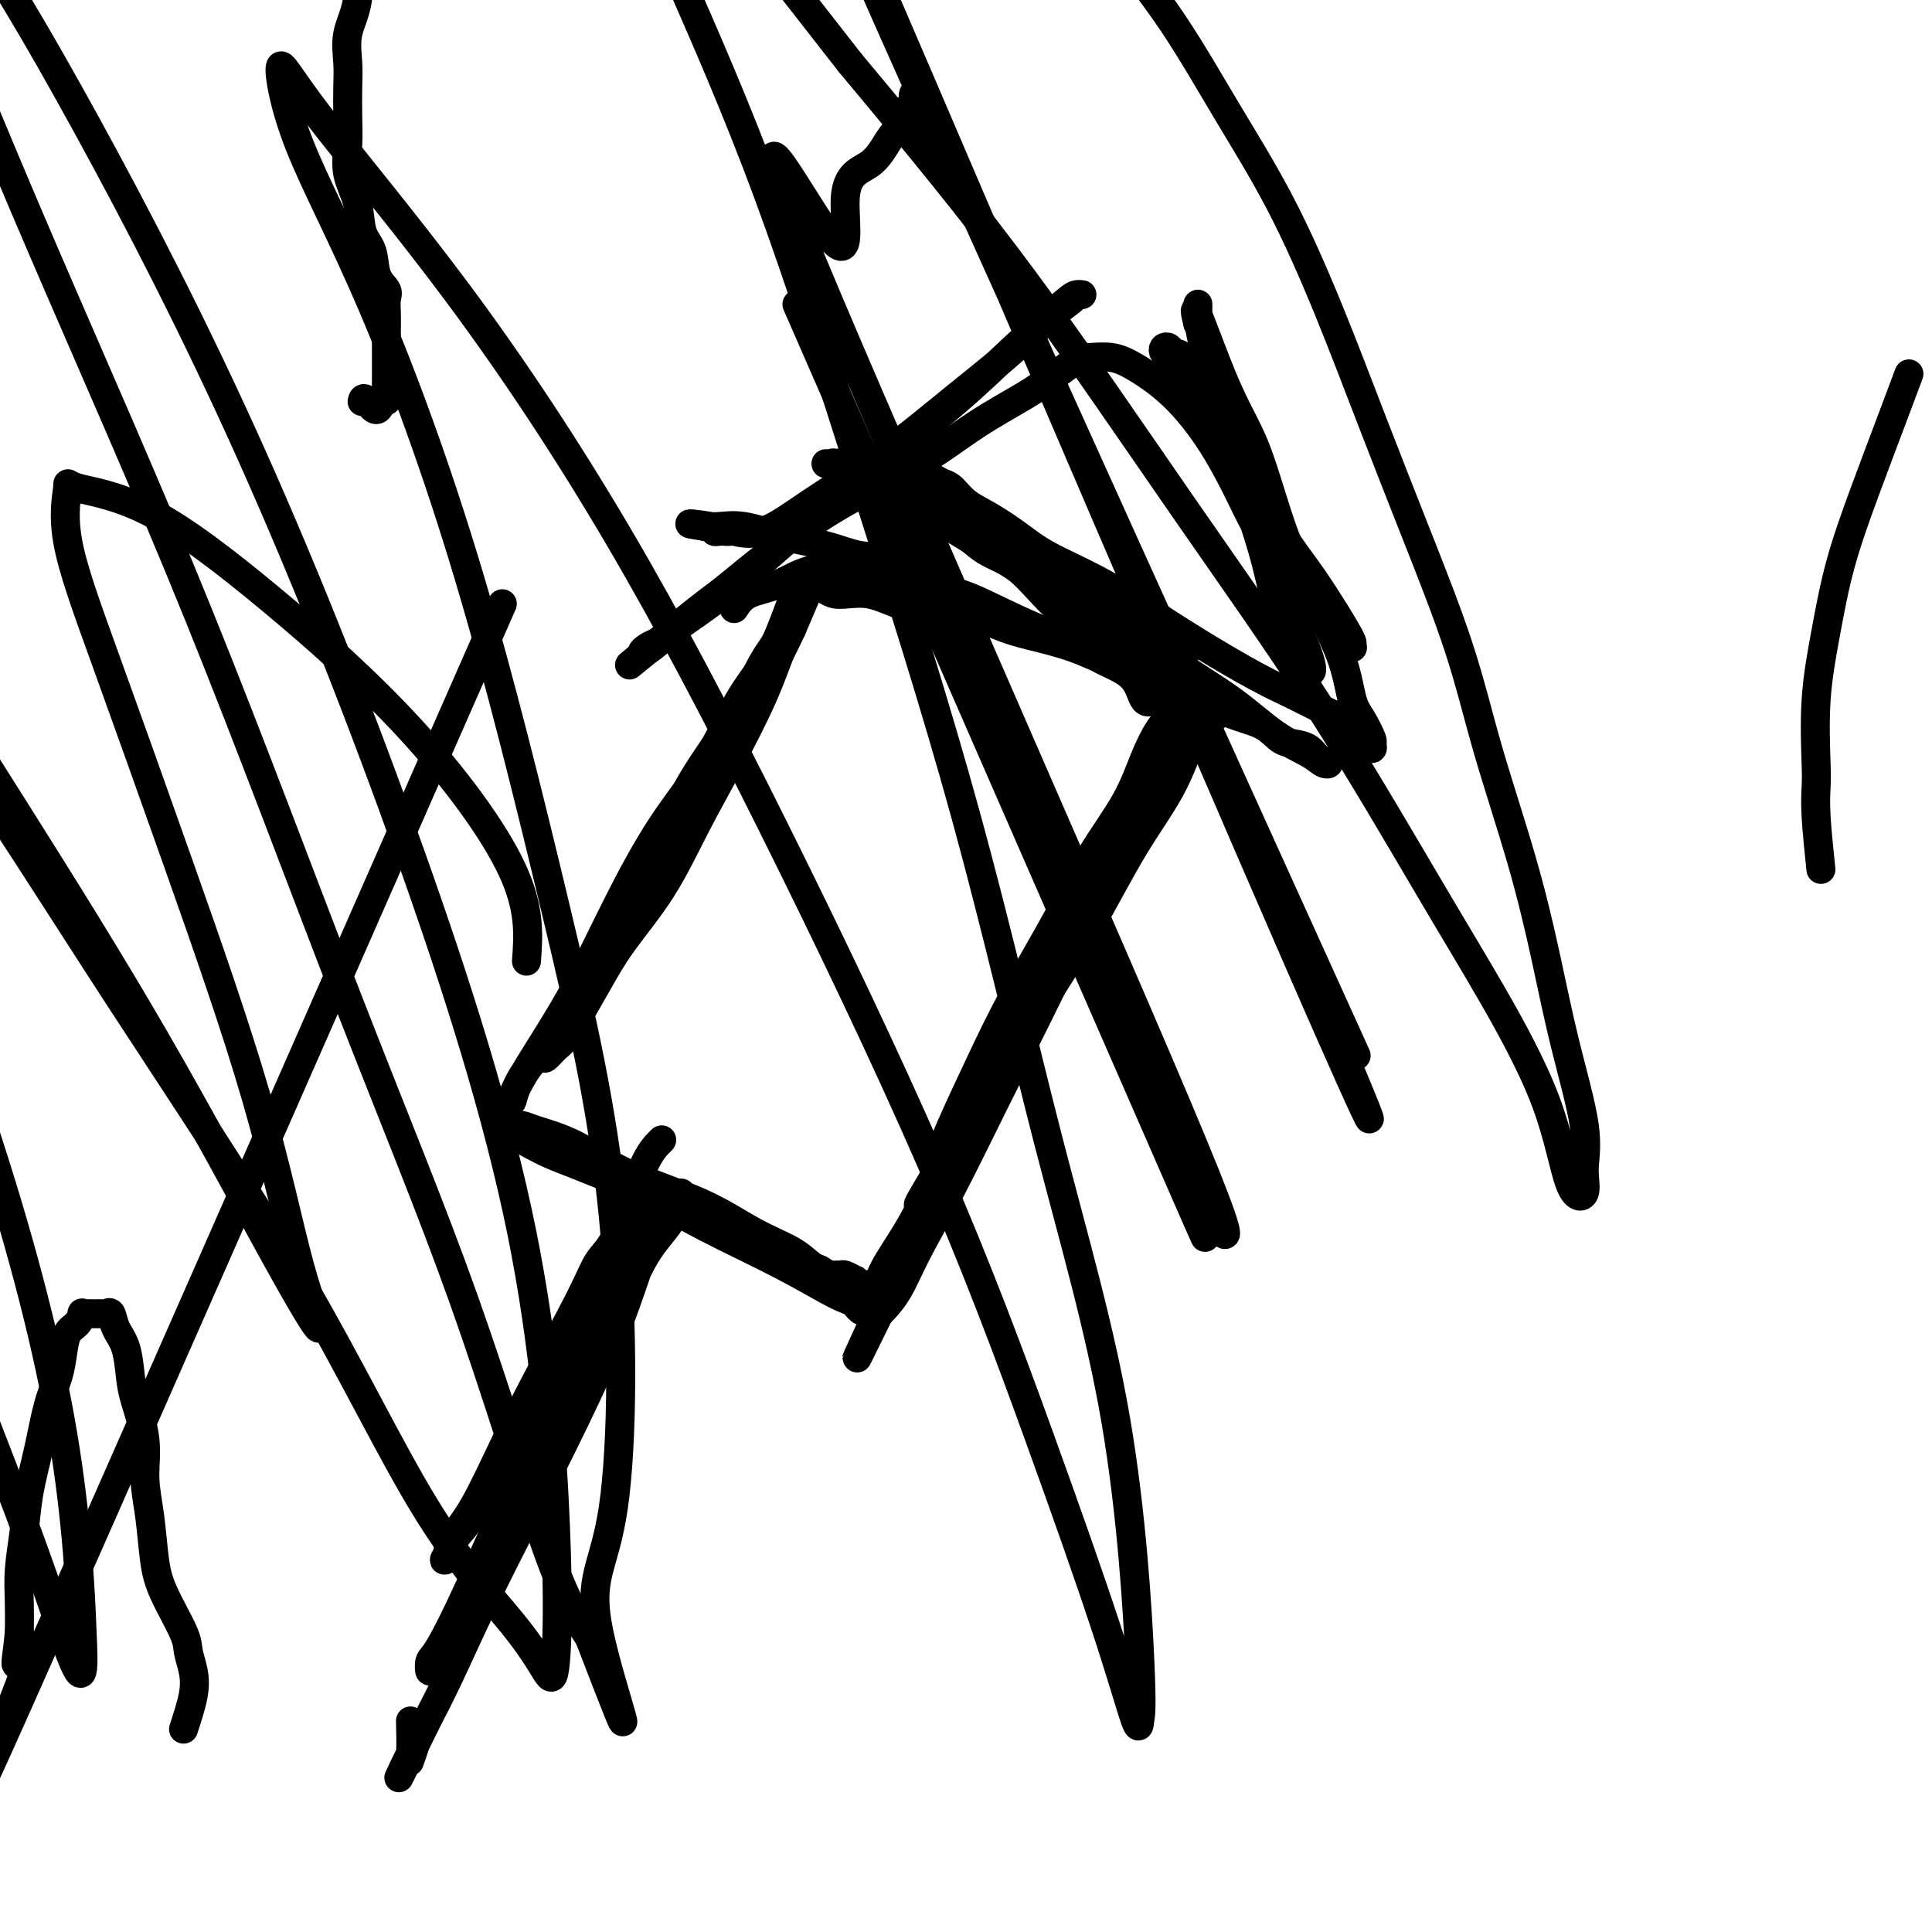 <svg viewBox='0 0 400 400' version='1.1' xmlns='http://www.w3.org/2000/svg' xmlns:xlink='http://www.w3.org/1999/xlink'><g fill='none' stroke='#000000' stroke-width='6' stroke-linecap='round' stroke-linejoin='round'><path d='M168,121c-0.160,0.216 -0.321,0.432 -1,2c-0.679,1.568 -1.878,4.488 -3,7c-1.122,2.512 -2.168,4.616 -3,6c-0.832,1.384 -1.451,2.048 -3,5c-1.549,2.952 -4.030,8.194 -6,12c-1.970,3.806 -3.431,6.177 -5,9c-1.569,2.823 -3.246,6.096 -5,9c-1.754,2.904 -3.584,5.437 -5,8c-1.416,2.563 -2.419,5.156 -4,8c-1.581,2.844 -3.739,5.937 -5,8c-1.261,2.063 -1.624,3.094 -2,4c-0.376,0.906 -0.765,1.685 -1,2c-0.235,0.315 -0.317,0.165 0,-1c0.317,-1.165 1.031,-3.345 2,-6c0.969,-2.655 2.191,-5.785 4,-9c1.809,-3.215 4.205,-6.515 6,-10c1.795,-3.485 2.988,-7.155 5,-11c2.012,-3.845 4.844,-7.865 7,-11c2.156,-3.135 3.635,-5.386 5,-8c1.365,-2.614 2.614,-5.590 4,-8c1.386,-2.410 2.907,-4.253 4,-6c1.093,-1.747 1.757,-3.396 2,-4c0.243,-0.604 0.065,-0.163 0,0c-0.065,0.163 -0.019,0.046 0,0c0.019,-0.046 0.009,-0.023 0,0'/><path d='M164,127c5.857,-10.999 1.500,-2.495 0,1c-1.500,3.495 -0.142,1.983 0,2c0.142,0.017 -0.930,1.564 -2,4c-1.070,2.436 -2.137,5.762 -4,10c-1.863,4.238 -4.521,9.387 -7,14c-2.479,4.613 -4.778,8.690 -7,13c-2.222,4.310 -4.367,8.853 -7,13c-2.633,4.147 -5.755,7.897 -8,11c-2.245,3.103 -3.614,5.557 -5,8c-1.386,2.443 -2.790,4.874 -4,7c-1.210,2.126 -2.228,3.946 -3,5c-0.772,1.054 -1.299,1.341 -2,2c-0.701,0.659 -1.578,1.691 -2,2c-0.422,0.309 -0.390,-0.103 0,-1c0.390,-0.897 1.138,-2.278 2,-4c0.862,-1.722 1.836,-3.783 3,-6c1.164,-2.217 2.517,-4.589 4,-7c1.483,-2.411 3.098,-4.862 5,-8c1.902,-3.138 4.093,-6.964 6,-10c1.907,-3.036 3.532,-5.282 5,-8c1.468,-2.718 2.779,-5.910 4,-8c1.221,-2.090 2.352,-3.079 4,-5c1.648,-1.921 3.813,-4.773 5,-7c1.187,-2.227 1.397,-3.830 2,-5c0.603,-1.170 1.601,-1.906 2,-2c0.399,-0.094 0.200,0.453 0,1'/><path d='M155,149c5.902,-9.739 -0.344,0.914 -4,7c-3.656,6.086 -4.722,7.606 -7,11c-2.278,3.394 -5.770,8.662 -9,14c-3.230,5.338 -6.200,10.745 -9,16c-2.800,5.255 -5.431,10.357 -8,14c-2.569,3.643 -5.078,5.827 -7,8c-1.922,2.173 -3.259,4.337 -4,6c-0.741,1.663 -0.887,2.827 -1,3c-0.113,0.173 -0.194,-0.644 1,-3c1.194,-2.356 3.661,-6.251 6,-10c2.339,-3.749 4.549,-7.351 7,-12c2.451,-4.649 5.141,-10.347 8,-16c2.859,-5.653 5.886,-11.263 9,-16c3.114,-4.737 6.315,-8.600 9,-13c2.685,-4.400 4.853,-9.336 7,-13c2.147,-3.664 4.273,-6.057 6,-9c1.727,-2.943 3.053,-6.435 4,-9c0.947,-2.565 1.513,-4.201 2,-5c0.487,-0.799 0.893,-0.761 1,-1c0.107,-0.239 -0.087,-0.757 0,-1c0.087,-0.243 0.453,-0.212 1,0c0.547,0.212 1.273,0.606 2,1'/><path d='M169,121c1.212,0.346 2.240,1.710 4,2c1.760,0.290 4.250,-0.494 7,0c2.750,0.494 5.761,2.268 9,3c3.239,0.732 6.707,0.423 10,1c3.293,0.577 6.411,2.041 9,3c2.589,0.959 4.649,1.414 7,2c2.351,0.586 4.993,1.305 7,2c2.007,0.695 3.380,1.368 5,2c1.620,0.632 3.488,1.225 5,2c1.512,0.775 2.670,1.732 4,2c1.330,0.268 2.832,-0.154 4,0c1.168,0.154 2.000,0.882 3,1c1.000,0.118 2.166,-0.376 3,0c0.834,0.376 1.334,1.622 2,2c0.666,0.378 1.498,-0.112 2,0c0.502,0.112 0.673,0.825 1,1c0.327,0.175 0.808,-0.189 1,0c0.192,0.189 0.095,0.930 0,1c-0.095,0.070 -0.188,-0.531 0,0c0.188,0.531 0.658,2.194 0,3c-0.658,0.806 -2.443,0.753 -4,3c-1.557,2.247 -2.887,6.793 -5,11c-2.113,4.207 -5.008,8.077 -8,13c-2.992,4.923 -6.081,10.901 -9,16c-2.919,5.099 -5.667,9.319 -8,13c-2.333,3.681 -4.252,6.823 -6,10c-1.748,3.177 -3.324,6.388 -5,9c-1.676,2.612 -3.451,4.626 -5,7c-1.549,2.374 -2.871,5.107 -4,7c-1.129,1.893 -2.064,2.947 -3,4'/><path d='M195,241c-9.042,14.997 -3.148,5.988 -1,3c2.148,-2.988 0.551,0.044 0,1c-0.551,0.956 -0.056,-0.164 0,-1c0.056,-0.836 -0.328,-1.387 0,-3c0.328,-1.613 1.369,-4.289 3,-8c1.631,-3.711 3.854,-8.457 6,-13c2.146,-4.543 4.216,-8.884 7,-14c2.784,-5.116 6.283,-11.006 9,-16c2.717,-4.994 4.654,-9.093 7,-13c2.346,-3.907 5.101,-7.622 7,-11c1.899,-3.378 2.941,-6.419 4,-9c1.059,-2.581 2.134,-4.703 3,-6c0.866,-1.297 1.522,-1.770 2,-2c0.478,-0.230 0.779,-0.219 1,0c0.221,0.219 0.362,0.645 0,2c-0.362,1.355 -1.226,3.641 -3,7c-1.774,3.359 -4.457,7.793 -7,13c-2.543,5.207 -4.946,11.187 -8,18c-3.054,6.813 -6.760,14.457 -10,21c-3.240,6.543 -6.013,11.984 -9,18c-2.987,6.016 -6.187,12.607 -9,18c-2.813,5.393 -5.237,9.589 -7,13c-1.763,3.411 -2.864,6.038 -4,8c-1.136,1.962 -2.306,3.259 -3,4c-0.694,0.741 -0.913,0.926 -1,1c-0.087,0.074 -0.044,0.037 0,0'/><path d='M182,272c-9.201,18.789 -2.203,4.262 0,-1c2.203,-5.262 -0.390,-1.258 -2,0c-1.610,1.258 -2.237,-0.228 -3,-1c-0.763,-0.772 -1.663,-0.829 -4,-2c-2.337,-1.171 -6.112,-3.454 -11,-6c-4.888,-2.546 -10.891,-5.353 -16,-8c-5.109,-2.647 -9.325,-5.132 -13,-7c-3.675,-1.868 -6.809,-3.119 -9,-4c-2.191,-0.881 -3.438,-1.392 -5,-2c-1.562,-0.608 -3.437,-1.312 -5,-2c-1.563,-0.688 -2.813,-1.361 -4,-2c-1.187,-0.639 -2.312,-1.244 -3,-2c-0.688,-0.756 -0.939,-1.665 -1,-2c-0.061,-0.335 0.069,-0.097 0,0c-0.069,0.097 -0.337,0.054 0,0c0.337,-0.054 1.279,-0.120 2,0c0.721,0.120 1.221,0.426 3,1c1.779,0.574 4.835,1.416 8,3c3.165,1.584 6.437,3.909 11,6c4.563,2.091 10.417,3.947 15,6c4.583,2.053 7.894,4.304 11,6c3.106,1.696 6.008,2.836 8,4c1.992,1.164 3.075,2.352 4,3c0.925,0.648 1.693,0.757 2,1c0.307,0.243 0.154,0.622 0,1'/><path d='M170,264c8.068,4.177 2.738,1.118 1,0c-1.738,-1.118 0.116,-0.296 1,0c0.884,0.296 0.796,0.064 1,0c0.204,-0.064 0.699,0.039 1,0c0.301,-0.039 0.409,-0.221 1,0c0.591,0.221 1.664,0.844 2,1c0.336,0.156 -0.065,-0.154 0,0c0.065,0.154 0.595,0.772 1,1c0.405,0.228 0.686,0.068 1,0c0.314,-0.068 0.663,-0.042 1,0c0.337,0.042 0.663,0.100 1,0c0.337,-0.100 0.685,-0.357 1,-1c0.315,-0.643 0.596,-1.672 2,-4c1.404,-2.328 3.932,-5.956 6,-10c2.068,-4.044 3.676,-8.503 6,-13c2.324,-4.497 5.366,-9.031 8,-13c2.634,-3.969 4.862,-7.374 7,-11c2.138,-3.626 4.185,-7.471 6,-11c1.815,-3.529 3.396,-6.740 5,-10c1.604,-3.260 3.231,-6.570 5,-10c1.769,-3.430 3.680,-6.981 5,-10c1.320,-3.019 2.048,-5.505 3,-8c0.952,-2.495 2.129,-4.999 3,-7c0.871,-2.001 1.435,-3.501 2,-5'/><path d='M240,153c3.950,-8.548 2.324,-4.918 2,-4c-0.324,0.918 0.655,-0.875 1,-2c0.345,-1.125 0.055,-1.584 0,-2c-0.055,-0.416 0.125,-0.791 0,-1c-0.125,-0.209 -0.555,-0.252 -1,0c-0.445,0.252 -0.906,0.799 -1,1c-0.094,0.201 0.179,0.057 0,0c-0.179,-0.057 -0.809,-0.028 -1,0c-0.191,0.028 0.056,0.054 0,0c-0.056,-0.054 -0.414,-0.187 -1,0c-0.586,0.187 -1.398,0.695 -2,0c-0.602,-0.695 -0.992,-2.593 -2,-4c-1.008,-1.407 -2.632,-2.322 -4,-3c-1.368,-0.678 -2.478,-1.120 -4,-2c-1.522,-0.880 -3.454,-2.197 -5,-3c-1.546,-0.803 -2.705,-1.091 -5,-2c-2.295,-0.909 -5.725,-2.440 -9,-4c-3.275,-1.560 -6.396,-3.150 -9,-4c-2.604,-0.850 -4.691,-0.959 -6,-1c-1.309,-0.041 -1.840,-0.014 -3,0c-1.160,0.014 -2.950,0.014 -4,0c-1.050,-0.014 -1.360,-0.042 -2,0c-0.640,0.042 -1.612,0.155 -2,0c-0.388,-0.155 -0.194,-0.577 0,-1'/><path d='M182,121c-2.867,-0.311 -1.533,-0.089 -1,0c0.533,0.089 0.267,0.044 0,0'/><path d='M152,126c0.739,-1.126 1.477,-2.252 3,-3c1.523,-0.748 3.829,-1.118 6,-2c2.171,-0.882 4.206,-2.275 7,-3c2.794,-0.725 6.348,-0.783 9,-1c2.652,-0.217 4.403,-0.594 6,-1c1.597,-0.406 3.039,-0.841 4,-1c0.961,-0.159 1.441,-0.043 2,0c0.559,0.043 1.198,0.013 1,0c-0.198,-0.013 -1.231,-0.010 -2,0c-0.769,0.010 -1.273,0.025 -2,0c-0.727,-0.025 -1.677,-0.091 -3,0c-1.323,0.091 -3.018,0.340 -5,0c-1.982,-0.340 -4.251,-1.268 -7,-2c-2.749,-0.732 -5.977,-1.268 -9,-2c-3.023,-0.732 -5.841,-1.660 -8,-2c-2.159,-0.340 -3.658,-0.092 -5,0c-1.342,0.092 -2.526,0.026 -3,0c-0.474,-0.026 -0.237,-0.013 0,0'/><path d='M146,109c-6.628,-0.989 -1.198,-0.461 1,0c2.198,0.461 1.163,0.854 1,1c-0.163,0.146 0.547,0.043 1,0c0.453,-0.043 0.651,-0.027 1,0c0.349,0.027 0.849,0.063 1,0c0.151,-0.063 -0.046,-0.226 1,0c1.046,0.226 3.336,0.840 6,0c2.664,-0.840 5.702,-3.134 10,-6c4.298,-2.866 9.856,-6.305 15,-10c5.144,-3.695 9.875,-7.645 14,-11c4.125,-3.355 7.646,-6.114 11,-9c3.354,-2.886 6.542,-5.898 9,-8c2.458,-2.102 4.186,-3.295 5,-4c0.814,-0.705 0.715,-0.924 1,-1c0.285,-0.076 0.955,-0.011 1,0c0.045,0.011 -0.534,-0.034 -1,0c-0.466,0.034 -0.817,0.145 -3,2c-2.183,1.855 -6.196,5.452 -10,9c-3.804,3.548 -7.399,7.047 -12,11c-4.601,3.953 -10.209,8.362 -16,13c-5.791,4.638 -11.766,9.506 -17,14c-5.234,4.494 -9.726,8.613 -14,12c-4.274,3.387 -8.330,6.043 -11,8c-2.670,1.957 -3.953,3.215 -5,4c-1.047,0.785 -1.859,1.096 -2,1c-0.141,-0.096 0.388,-0.599 1,-1c0.612,-0.401 1.306,-0.701 2,-1'/><path d='M136,133c-12.606,10.409 -1.122,0.931 5,-4c6.122,-4.931 6.881,-5.314 9,-7c2.119,-1.686 5.598,-4.674 10,-8c4.402,-3.326 9.727,-6.991 15,-10c5.273,-3.009 10.495,-5.363 15,-8c4.505,-2.637 8.292,-5.558 12,-8c3.708,-2.442 7.337,-4.406 10,-6c2.663,-1.594 4.359,-2.819 6,-4c1.641,-1.181 3.228,-2.316 4,-3c0.772,-0.684 0.729,-0.915 1,-1c0.271,-0.085 0.855,-0.024 1,0c0.145,0.024 -0.148,0.010 0,0c0.148,-0.010 0.739,-0.016 1,0c0.261,0.016 0.193,0.053 1,0c0.807,-0.053 2.491,-0.197 4,0c1.509,0.197 2.844,0.737 5,2c2.156,1.263 5.135,3.251 8,6c2.865,2.749 5.617,6.259 8,10c2.383,3.741 4.396,7.712 6,11c1.604,3.288 2.799,5.892 5,9c2.201,3.108 5.407,6.720 8,10c2.593,3.280 4.571,6.230 6,8c1.429,1.770 2.308,2.361 3,3c0.692,0.639 1.198,1.325 1,1c-0.198,-0.325 -1.099,-1.663 -2,-3'/><path d='M278,131c4.845,6.233 -0.543,-2.684 -4,-8c-3.457,-5.316 -4.985,-7.032 -7,-10c-2.015,-2.968 -4.519,-7.186 -7,-12c-2.481,-4.814 -4.941,-10.222 -7,-14c-2.059,-3.778 -3.718,-5.927 -5,-8c-1.282,-2.073 -2.187,-4.069 -3,-5c-0.813,-0.931 -1.535,-0.797 -2,-1c-0.465,-0.203 -0.673,-0.745 -1,-1c-0.327,-0.255 -0.773,-0.225 -1,0c-0.227,0.225 -0.235,0.643 0,1c0.235,0.357 0.713,0.652 2,2c1.287,1.348 3.384,3.749 5,7c1.616,3.251 2.751,7.351 5,12c2.249,4.649 5.612,9.847 8,15c2.388,5.153 3.801,10.263 5,14c1.199,3.737 2.184,6.103 3,8c0.816,1.897 1.462,3.325 2,5c0.538,1.675 0.969,3.598 0,3c-0.969,-0.598 -3.338,-3.716 -5,-8c-1.662,-4.284 -2.617,-9.735 -4,-15c-1.383,-5.265 -3.194,-10.343 -5,-16c-1.806,-5.657 -3.608,-11.893 -5,-17c-1.392,-5.107 -2.373,-9.087 -3,-12c-0.627,-2.913 -0.900,-4.760 -1,-6c-0.100,-1.240 -0.027,-1.872 0,-2c0.027,-0.128 0.008,0.249 0,1c-0.008,0.751 -0.004,1.875 0,3'/><path d='M248,67c-2.005,-8.082 1.984,3.714 5,11c3.016,7.286 5.059,10.063 7,15c1.941,4.937 3.779,12.034 6,18c2.221,5.966 4.823,10.800 7,15c2.177,4.200 3.928,7.765 5,11c1.072,3.235 1.466,6.139 2,8c0.534,1.861 1.208,2.677 2,4c0.792,1.323 1.701,3.151 2,4c0.299,0.849 -0.014,0.719 0,1c0.014,0.281 0.353,0.973 0,1c-0.353,0.027 -1.397,-0.611 -2,-1c-0.603,-0.389 -0.763,-0.530 -1,-1c-0.237,-0.470 -0.549,-1.270 -1,-2c-0.451,-0.730 -1.039,-1.389 -2,-2c-0.961,-0.611 -2.294,-1.172 -4,-2c-1.706,-0.828 -3.785,-1.921 -6,-3c-2.215,-1.079 -4.566,-2.143 -8,-4c-3.434,-1.857 -7.949,-4.505 -12,-7c-4.051,-2.495 -7.636,-4.835 -11,-7c-3.364,-2.165 -6.508,-4.154 -10,-6c-3.492,-1.846 -7.334,-3.549 -10,-5c-2.666,-1.451 -4.158,-2.652 -6,-4c-1.842,-1.348 -4.035,-2.845 -6,-4c-1.965,-1.155 -3.702,-1.969 -5,-3c-1.298,-1.031 -2.157,-2.277 -3,-3c-0.843,-0.723 -1.669,-0.921 -2,-1c-0.331,-0.079 -0.165,-0.040 0,0'/><path d='M195,100c-13.848,-8.082 -3.969,-1.787 0,1c3.969,2.787 2.028,2.066 2,2c-0.028,-0.066 1.859,0.524 4,2c2.141,1.476 4.537,3.838 7,6c2.463,2.162 4.991,4.126 9,7c4.009,2.874 9.497,6.660 14,10c4.503,3.340 8.022,6.233 12,9c3.978,2.767 8.416,5.407 12,8c3.584,2.593 6.313,5.138 9,7c2.687,1.862 5.331,3.042 7,4c1.669,0.958 2.361,1.693 3,2c0.639,0.307 1.224,0.186 1,0c-0.224,-0.186 -1.256,-0.438 -2,-1c-0.744,-0.562 -1.199,-1.435 -2,-2c-0.801,-0.565 -1.949,-0.821 -3,-1c-1.051,-0.179 -2.004,-0.282 -3,-1c-0.996,-0.718 -2.034,-2.053 -4,-3c-1.966,-0.947 -4.859,-1.507 -8,-3c-3.141,-1.493 -6.530,-3.920 -10,-6c-3.470,-2.080 -7.021,-3.813 -11,-6c-3.979,-2.187 -8.387,-4.829 -12,-8c-3.613,-3.171 -6.432,-6.871 -9,-9c-2.568,-2.129 -4.884,-2.689 -7,-4c-2.116,-1.311 -4.033,-3.375 -6,-5c-1.967,-1.625 -3.983,-2.813 -6,-4'/><path d='M192,105c-7.314,-5.474 -5.600,-4.161 -6,-4c-0.400,0.161 -2.913,-0.832 -5,-2c-2.087,-1.168 -3.749,-2.511 -5,-3c-1.251,-0.489 -2.091,-0.125 -3,0c-0.909,0.125 -1.886,0.012 -2,0c-0.114,-0.012 0.636,0.077 1,0c0.364,-0.077 0.341,-0.320 1,0c0.659,0.320 1.999,1.203 3,2c1.001,0.797 1.663,1.508 3,2c1.337,0.492 3.350,0.764 6,2c2.650,1.236 5.937,3.437 10,6c4.063,2.563 8.904,5.489 13,8c4.096,2.511 7.449,4.606 11,7c3.551,2.394 7.301,5.086 10,7c2.699,1.914 4.349,3.049 6,4c1.651,0.951 3.304,1.719 5,2c1.696,0.281 3.434,0.075 4,0c0.566,-0.075 -0.040,-0.020 0,0c0.040,0.020 0.726,0.006 1,0c0.274,-0.006 0.137,-0.003 0,0'/><path d='M137,236c-1.230,1.211 -2.459,2.422 -4,6c-1.541,3.578 -3.393,9.522 -5,13c-1.607,3.478 -2.967,4.491 -4,6c-1.033,1.509 -1.737,3.513 -4,8c-2.263,4.487 -6.083,11.456 -9,17c-2.917,5.544 -4.930,9.662 -7,14c-2.070,4.338 -4.196,8.897 -6,12c-1.804,3.103 -3.285,4.750 -4,6c-0.715,1.250 -0.664,2.102 -1,3c-0.336,0.898 -1.060,1.843 -1,2c0.060,0.157 0.903,-0.472 1,-1c0.097,-0.528 -0.553,-0.955 0,-2c0.553,-1.045 2.308,-2.707 4,-5c1.692,-2.293 3.320,-5.215 6,-9c2.680,-3.785 6.413,-8.431 10,-14c3.587,-5.569 7.027,-12.061 10,-18c2.973,-5.939 5.478,-11.327 7,-15c1.522,-3.673 2.061,-5.632 3,-7c0.939,-1.368 2.277,-2.144 3,-3c0.723,-0.856 0.832,-1.793 1,-2c0.168,-0.207 0.396,0.316 0,1c-0.396,0.684 -1.414,1.530 -3,4c-1.586,2.470 -3.739,6.563 -6,11c-2.261,4.437 -4.631,9.219 -7,14'/><path d='M121,277c-4.204,8.148 -7.214,14.518 -10,21c-2.786,6.482 -5.349,13.077 -8,19c-2.651,5.923 -5.391,11.174 -7,15c-1.609,3.826 -2.088,6.227 -3,8c-0.912,1.773 -2.256,2.918 -3,4c-0.744,1.082 -0.887,2.103 -1,2c-0.113,-0.103 -0.197,-1.329 0,-2c0.197,-0.671 0.673,-0.788 2,-3c1.327,-2.212 3.505,-6.519 6,-12c2.495,-5.481 5.309,-12.136 9,-19c3.691,-6.864 8.260,-13.938 12,-20c3.740,-6.062 6.653,-11.112 9,-16c2.347,-4.888 4.130,-9.615 6,-13c1.870,-3.385 3.828,-5.427 5,-7c1.172,-1.573 1.560,-2.678 2,-4c0.440,-1.322 0.933,-2.861 1,-3c0.067,-0.139 -0.291,1.121 -1,2c-0.709,0.879 -1.768,1.377 -3,3c-1.232,1.623 -2.638,4.370 -4,8c-1.362,3.630 -2.681,8.145 -5,14c-2.319,5.855 -5.638,13.052 -9,20c-3.362,6.948 -6.767,13.646 -10,20c-3.233,6.354 -6.293,12.365 -9,18c-2.707,5.635 -5.059,10.896 -7,15c-1.941,4.104 -3.470,7.052 -5,10'/><path d='M88,357c-8.879,18.325 -4.575,9.137 -3,6c1.575,-3.137 0.422,-0.222 0,1c-0.422,1.222 -0.114,0.752 0,-1c0.114,-1.752 0.032,-4.786 0,-6c-0.032,-1.214 -0.016,-0.607 0,0'/><path d='M165,63c34.520,78.981 69.040,157.961 80,183c10.960,25.039 -1.639,-3.864 0,-3c1.639,0.864 17.516,31.496 2,-6c-15.516,-37.496 -62.425,-143.122 -79,-183c-16.575,-39.878 -2.816,-14.010 3,-6c5.816,8.010 3.690,-1.837 4,-7c0.310,-5.163 3.058,-5.641 5,-7c1.942,-1.359 3.078,-3.598 4,-5c0.922,-1.402 1.629,-1.965 2,-3c0.371,-1.035 0.405,-2.541 1,-3c0.595,-0.459 1.750,0.129 2,-1c0.250,-1.129 -0.405,-3.976 1,-2c1.405,1.976 4.868,8.776 1,-1c-3.868,-9.776 -15.069,-36.128 0,-1c15.069,35.128 56.406,131.736 77,179c20.594,47.264 20.444,45.184 1,0c-19.444,-45.184 -58.181,-133.472 -78,-178c-19.819,-44.528 -20.721,-45.296 0,1c20.721,46.296 63.063,139.656 80,177c16.937,37.344 8.468,18.672 0,0'/><path d='M377,180c-0.419,-4.040 -0.839,-8.080 -1,-11c-0.161,-2.920 -0.064,-4.722 0,-6c0.064,-1.278 0.094,-2.034 0,-5c-0.094,-2.966 -0.310,-8.142 0,-13c0.310,-4.858 1.148,-9.397 2,-14c0.852,-4.603 1.717,-9.269 3,-14c1.283,-4.731 2.983,-9.526 5,-15c2.017,-5.474 4.351,-11.628 6,-16c1.649,-4.372 2.614,-6.964 3,-8c0.386,-1.036 0.193,-0.518 0,0'/><path d='M38,358c0.815,-2.496 1.631,-4.991 2,-7c0.369,-2.009 0.292,-3.530 0,-5c-0.292,-1.470 -0.799,-2.887 -1,-4c-0.201,-1.113 -0.097,-1.922 -1,-4c-0.903,-2.078 -2.815,-5.423 -4,-8c-1.185,-2.577 -1.645,-4.384 -2,-7c-0.355,-2.616 -0.606,-6.042 -1,-9c-0.394,-2.958 -0.931,-5.449 -1,-8c-0.069,-2.551 0.328,-5.161 0,-8c-0.328,-2.839 -1.383,-5.907 -2,-8c-0.617,-2.093 -0.795,-3.212 -1,-5c-0.205,-1.788 -0.436,-4.244 -1,-6c-0.564,-1.756 -1.460,-2.810 -2,-4c-0.540,-1.190 -0.722,-2.515 -1,-3c-0.278,-0.485 -0.652,-0.130 -1,0c-0.348,0.130 -0.672,0.035 -1,0c-0.328,-0.035 -0.662,-0.011 -1,0c-0.338,0.011 -0.681,0.009 -1,0c-0.319,-0.009 -0.614,-0.026 -1,0c-0.386,0.026 -0.863,0.095 -1,0c-0.137,-0.095 0.066,-0.354 0,0c-0.066,0.354 -0.402,1.322 -1,2c-0.598,0.678 -1.458,1.066 -2,2c-0.542,0.934 -0.765,2.414 -1,4c-0.235,1.586 -0.482,3.278 -1,5c-0.518,1.722 -1.305,3.473 -2,6c-0.695,2.527 -1.296,5.830 -2,9c-0.704,3.170 -1.509,6.209 -2,9c-0.491,2.791 -0.668,5.336 -1,8c-0.332,2.664 -0.820,5.448 -1,8c-0.180,2.552 -0.051,4.872 0,7c0.051,2.128 0.026,4.064 0,6'/><path d='M4,338c-0.628,6.314 -1.199,7.600 0,6c1.199,-1.600 4.169,-6.085 0,5c-4.169,11.085 -15.477,37.738 0,3c15.477,-34.738 57.738,-130.869 100,-227'/><path d='M109,199c0.402,-5.429 0.804,-10.858 -3,-19c-3.804,-8.142 -11.813,-18.997 -21,-29c-9.187,-10.003 -19.553,-19.153 -29,-27c-9.447,-7.847 -17.977,-14.391 -25,-18c-7.023,-3.609 -12.541,-4.283 -15,-5c-2.459,-0.717 -1.861,-1.478 -2,0c-0.139,1.478 -1.014,5.194 0,11c1.014,5.806 3.919,13.703 8,25c4.081,11.297 9.338,25.993 15,42c5.662,16.007 11.730,33.325 16,48c4.270,14.675 6.740,26.707 9,35c2.260,8.293 4.308,12.848 4,13c-0.308,0.152 -2.971,-4.098 -9,-15c-6.029,-10.902 -15.424,-28.455 -25,-45c-9.576,-16.545 -19.333,-32.083 -30,-49c-10.667,-16.917 -22.245,-35.212 -33,-52c-10.755,-16.788 -20.689,-32.068 -29,-44c-8.311,-11.932 -15.000,-20.517 -19,-25c-4.000,-4.483 -5.312,-4.864 -6,-6c-0.688,-1.136 -0.754,-3.028 0,1c0.754,4.028 2.326,13.977 7,30c4.674,16.023 12.449,38.120 20,61c7.551,22.880 14.878,46.543 22,69c7.122,22.457 14.038,43.708 21,63c6.962,19.292 13.969,36.625 19,50c5.031,13.375 8.085,22.793 10,28c1.915,5.207 2.690,6.202 3,5c0.310,-1.202 0.155,-4.601 0,-8'/><path d='M17,338c-0.285,-7.759 -0.999,-23.155 -4,-41c-3.001,-17.845 -8.290,-38.139 -15,-59c-6.710,-20.861 -14.840,-42.288 -24,-64c-9.160,-21.712 -19.351,-43.709 -28,-61c-8.649,-17.291 -15.756,-29.876 -21,-39c-5.244,-9.124 -8.625,-14.787 -10,-17c-1.375,-2.213 -0.746,-0.974 0,0c0.746,0.974 1.608,1.685 7,8c5.392,6.315 15.314,18.233 27,33c11.686,14.767 25.135,32.382 38,51c12.865,18.618 25.145,38.238 38,58c12.855,19.762 26.285,39.664 37,58c10.715,18.336 18.716,35.105 26,47c7.284,11.895 13.851,18.914 18,24c4.149,5.086 5.881,8.237 7,10c1.119,1.763 1.624,2.138 2,-2c0.376,-4.138 0.624,-12.789 0,-28c-0.624,-15.211 -2.120,-36.983 -7,-61c-4.880,-24.017 -13.144,-50.278 -23,-78c-9.856,-27.722 -21.305,-56.905 -33,-83c-11.695,-26.095 -23.637,-49.103 -34,-68c-10.363,-18.897 -19.146,-33.684 -26,-43c-6.854,-9.316 -11.778,-13.160 -14,-15c-2.222,-1.840 -1.740,-1.675 -1,1c0.740,2.675 1.740,7.859 7,22c5.260,14.141 14.782,37.240 25,61c10.218,23.760 21.133,48.182 32,75c10.867,26.818 21.686,56.034 31,80c9.314,23.966 17.123,42.683 24,62c6.877,19.317 12.822,39.233 17,51c4.178,11.767 6.589,15.383 9,19'/><path d='M122,339c12.838,33.386 4.433,10.850 2,-1c-2.433,-11.850 1.105,-13.014 3,-26c1.895,-12.986 2.145,-37.794 0,-60c-2.145,-22.206 -6.686,-41.808 -12,-64c-5.314,-22.192 -11.402,-46.972 -18,-69c-6.598,-22.028 -13.707,-41.305 -20,-56c-6.293,-14.695 -11.771,-24.809 -15,-33c-3.229,-8.191 -4.211,-14.460 -4,-16c0.211,-1.540 1.614,1.650 8,10c6.386,8.350 17.755,21.859 29,37c11.245,15.141 22.365,31.913 33,50c10.635,18.087 20.783,37.490 32,60c11.217,22.510 23.502,48.127 33,70c9.498,21.873 16.207,40.002 22,56c5.793,15.998 10.668,29.867 14,40c3.332,10.133 5.119,16.531 6,19c0.881,2.469 0.855,1.008 1,0c0.145,-1.008 0.460,-1.562 0,-12c-0.460,-10.438 -1.695,-30.760 -5,-50c-3.305,-19.240 -8.681,-37.399 -14,-58c-5.319,-20.601 -10.580,-43.643 -17,-67c-6.420,-23.357 -13.999,-47.030 -21,-69c-7.001,-21.970 -13.426,-42.237 -20,-60c-6.574,-17.763 -13.299,-33.021 -19,-46c-5.701,-12.979 -10.378,-23.680 -13,-31c-2.622,-7.320 -3.187,-11.261 -3,-12c0.187,-0.739 1.127,1.724 4,5c2.873,3.276 7.678,7.365 16,17c8.322,9.635 20.161,24.818 32,40'/><path d='M176,13c14.563,17.453 24.970,30.084 36,45c11.030,14.916 22.684,32.115 33,47c10.316,14.885 19.294,27.456 28,41c8.706,13.544 17.139,28.060 23,38c5.861,9.940 9.149,15.305 13,22c3.851,6.695 8.265,14.719 11,22c2.735,7.281 3.793,13.817 5,17c1.207,3.183 2.564,3.011 3,2c0.436,-1.011 -0.050,-2.862 0,-5c0.050,-2.138 0.636,-4.562 0,-9c-0.636,-4.438 -2.494,-10.890 -4,-17c-1.506,-6.110 -2.661,-11.876 -4,-18c-1.339,-6.124 -2.861,-12.605 -5,-20c-2.139,-7.395 -4.893,-15.706 -7,-23c-2.107,-7.294 -3.567,-13.573 -6,-21c-2.433,-7.427 -5.840,-16.004 -9,-24c-3.160,-7.996 -6.072,-15.412 -9,-23c-2.928,-7.588 -5.870,-15.348 -9,-23c-3.130,-7.652 -6.448,-15.195 -10,-22c-3.552,-6.805 -7.337,-12.871 -11,-19c-3.663,-6.129 -7.203,-12.322 -11,-18c-3.797,-5.678 -7.850,-10.840 -12,-16c-4.150,-5.160 -8.396,-10.319 -13,-15c-4.604,-4.681 -9.567,-8.885 -14,-13c-4.433,-4.115 -8.337,-8.141 -13,-12c-4.663,-3.859 -10.085,-7.550 -15,-11c-4.915,-3.450 -9.323,-6.660 -14,-9c-4.677,-2.340 -9.622,-3.812 -14,-5c-4.378,-1.188 -8.189,-2.094 -12,-3'/><path d='M136,-79c-5.785,-1.242 -7.249,-0.348 -10,0c-2.751,0.348 -6.790,0.150 -10,1c-3.210,0.850 -5.589,2.747 -8,5c-2.411,2.253 -4.852,4.861 -7,7c-2.148,2.139 -4.002,3.810 -6,6c-1.998,2.190 -4.140,4.898 -6,8c-1.860,3.102 -3.439,6.597 -5,10c-1.561,3.403 -3.105,6.716 -4,10c-0.895,3.284 -1.140,6.541 -2,10c-0.860,3.459 -2.336,7.119 -3,11c-0.664,3.881 -0.518,7.982 -1,11c-0.482,3.018 -1.593,4.952 -2,7c-0.407,2.048 -0.111,4.209 0,6c0.111,1.791 0.037,3.211 0,5c-0.037,1.789 -0.036,3.945 0,6c0.036,2.055 0.108,4.008 0,6c-0.108,1.992 -0.395,4.024 0,6c0.395,1.976 1.472,3.895 2,6c0.528,2.105 0.506,4.397 1,6c0.494,1.603 1.506,2.516 2,4c0.494,1.484 0.472,3.540 1,5c0.528,1.460 1.606,2.323 2,3c0.394,0.677 0.106,1.166 0,2c-0.106,0.834 -0.028,2.011 0,3c0.028,0.989 0.007,1.788 0,3c-0.007,1.212 -0.001,2.836 0,4c0.001,1.164 -0.002,1.867 0,3c0.002,1.133 0.011,2.695 0,4c-0.011,1.305 -0.041,2.351 0,3c0.041,0.649 0.155,0.900 0,1c-0.155,0.100 -0.577,0.050 -1,0'/><path d='M79,83c-0.774,3.560 -2.208,0.958 -3,0c-0.792,-0.958 -0.940,-0.274 -1,0c-0.060,0.274 -0.030,0.137 0,0'/></g>
</svg>